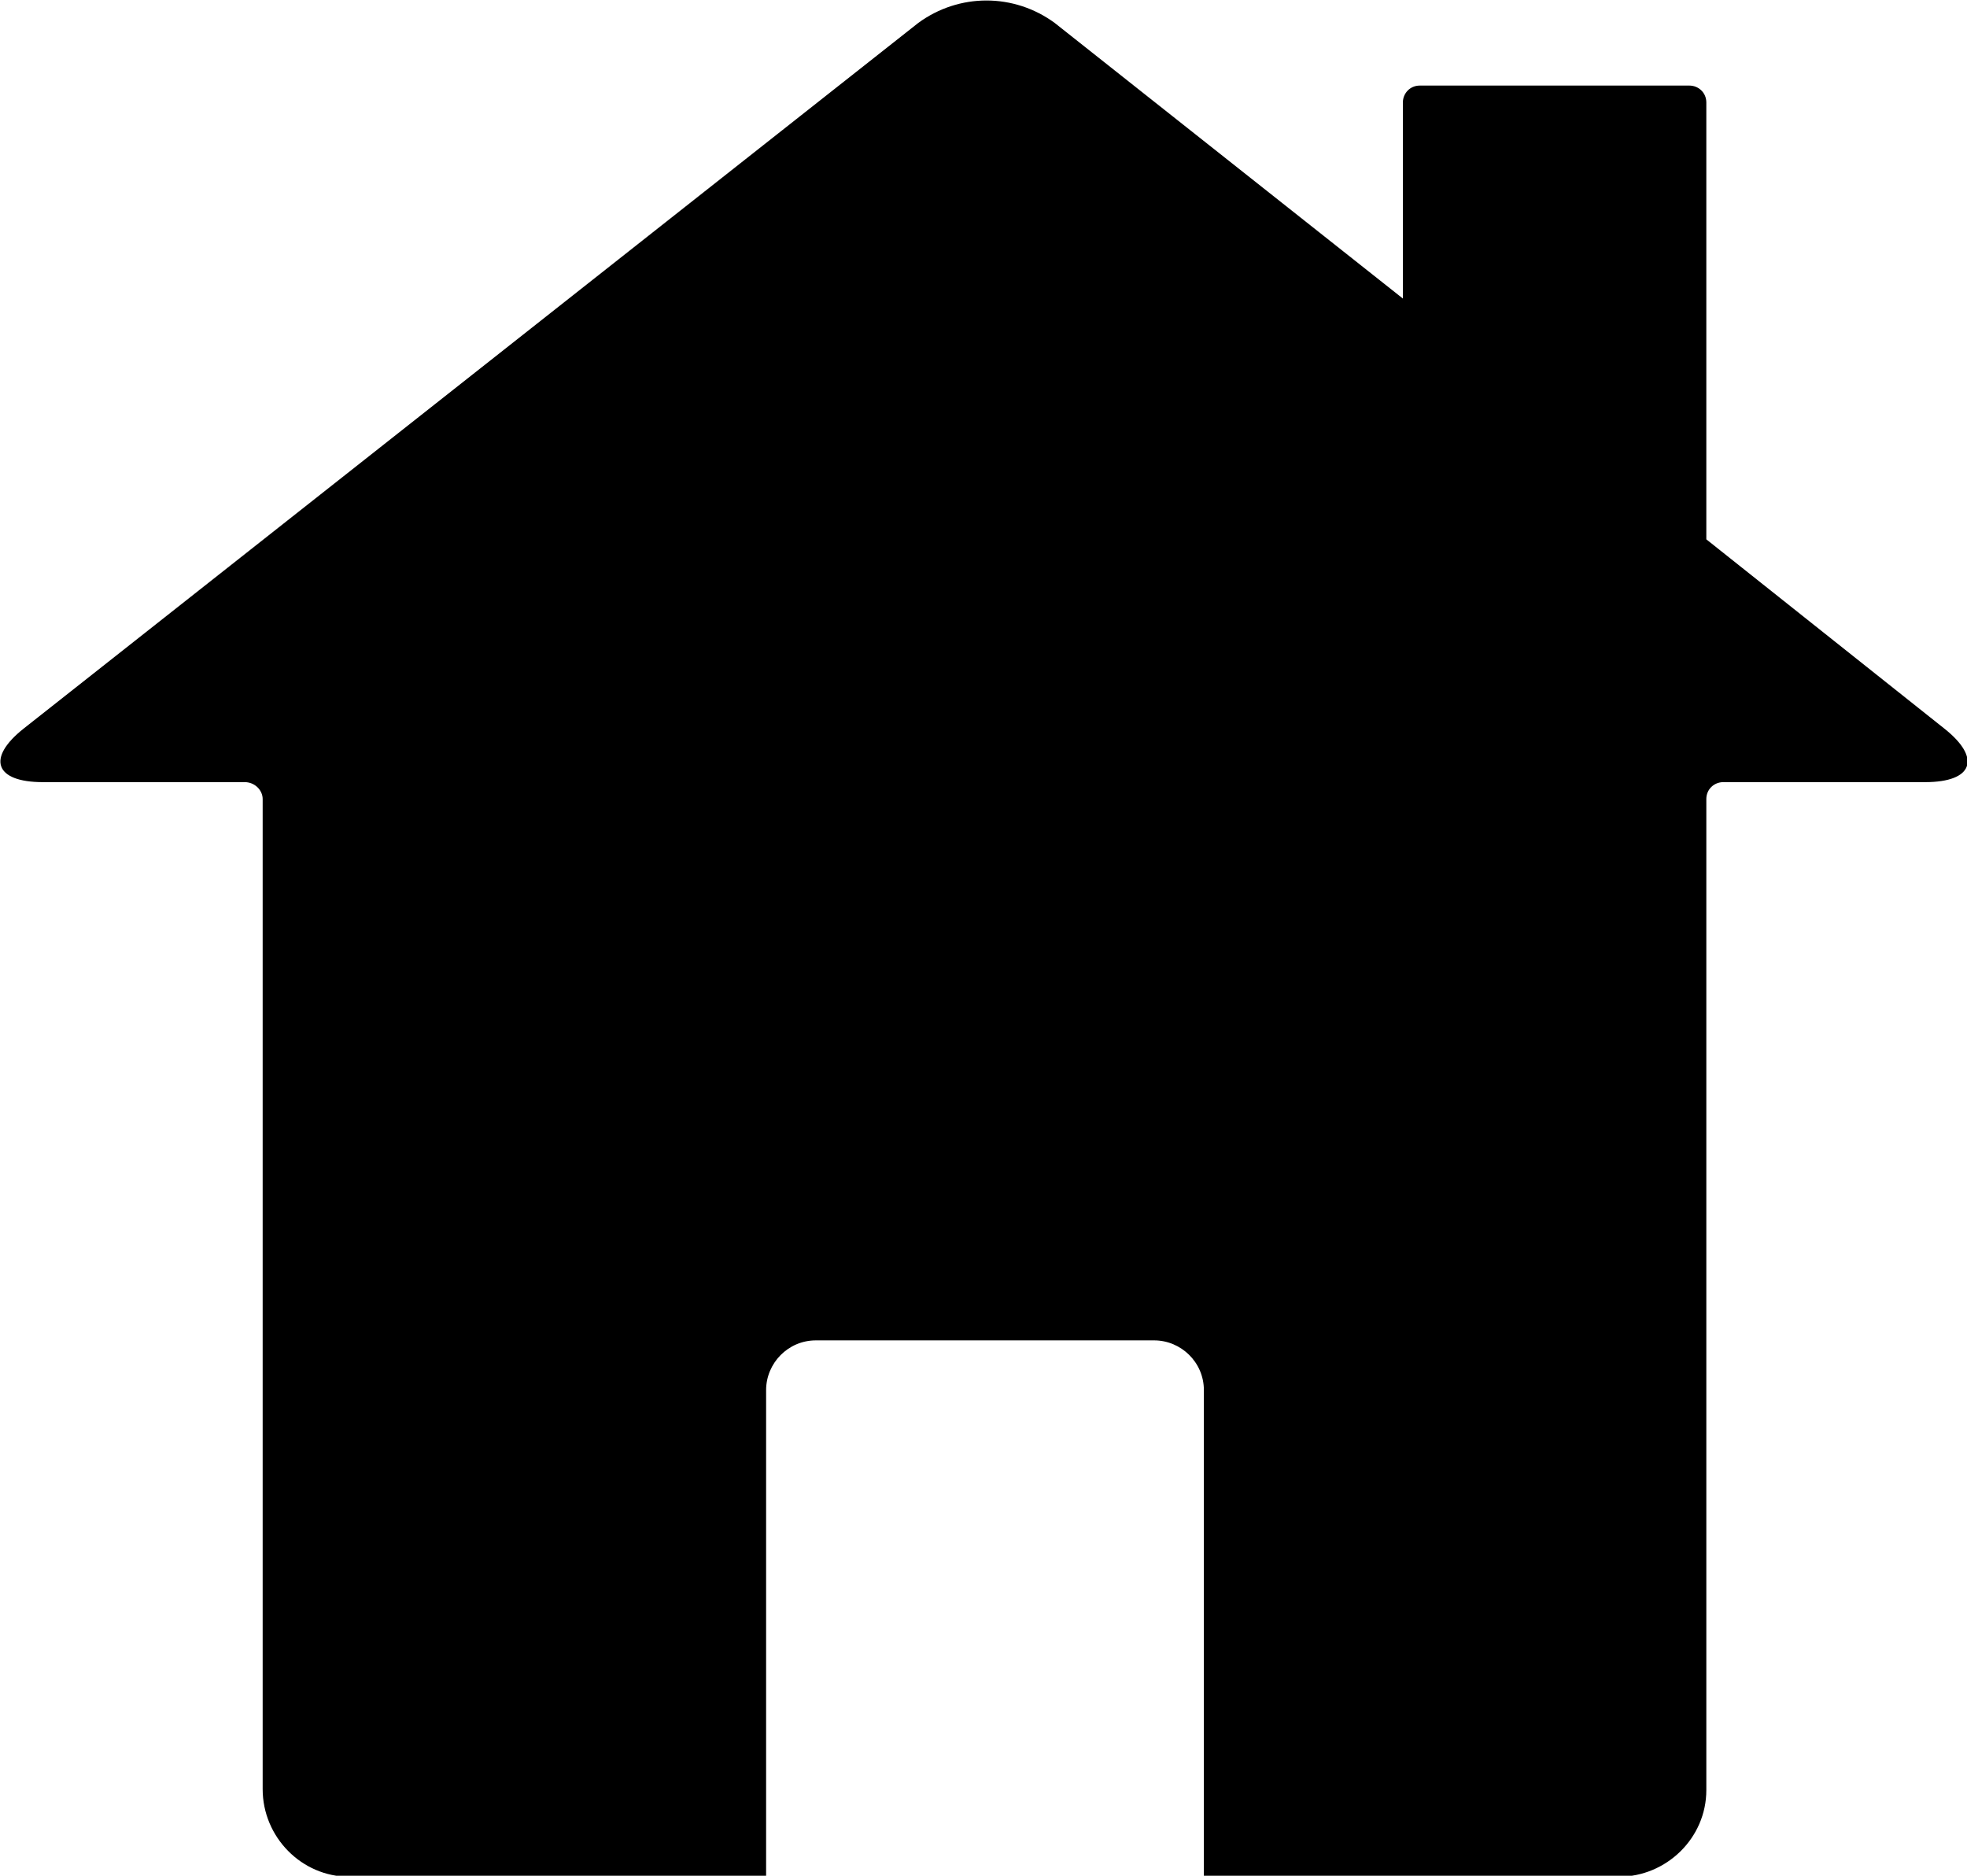 <svg xmlns="http://www.w3.org/2000/svg" viewBox="0 0 197.7 188.5"><path d="M195.4 73.2l-23.9-19V10.3c0-1-.8-1.7-1.7-1.7h-27.1c-1 0-1.7.8-1.7 1.7V30L106 2.3c-4.1-3-9.6-3-13.7 0L2.4 73.2c-3.8 3-2.9 5.4 1.9 5.4h20.3c1 0 1.8.8 1.8 1.7v99.5c0 4.8 3.9 8.8 8.7 8.8H77v-48.9c0-2.7 2.2-5 5-5h34c2.7 0 5 2.2 5 5v48.9h41.7c4.8 0 8.8-3.9 8.8-8.7V80.3c0-1 .8-1.7 1.7-1.7h20.3c4.8 0 5.7-2.4 1.9-5.4z"/></svg>